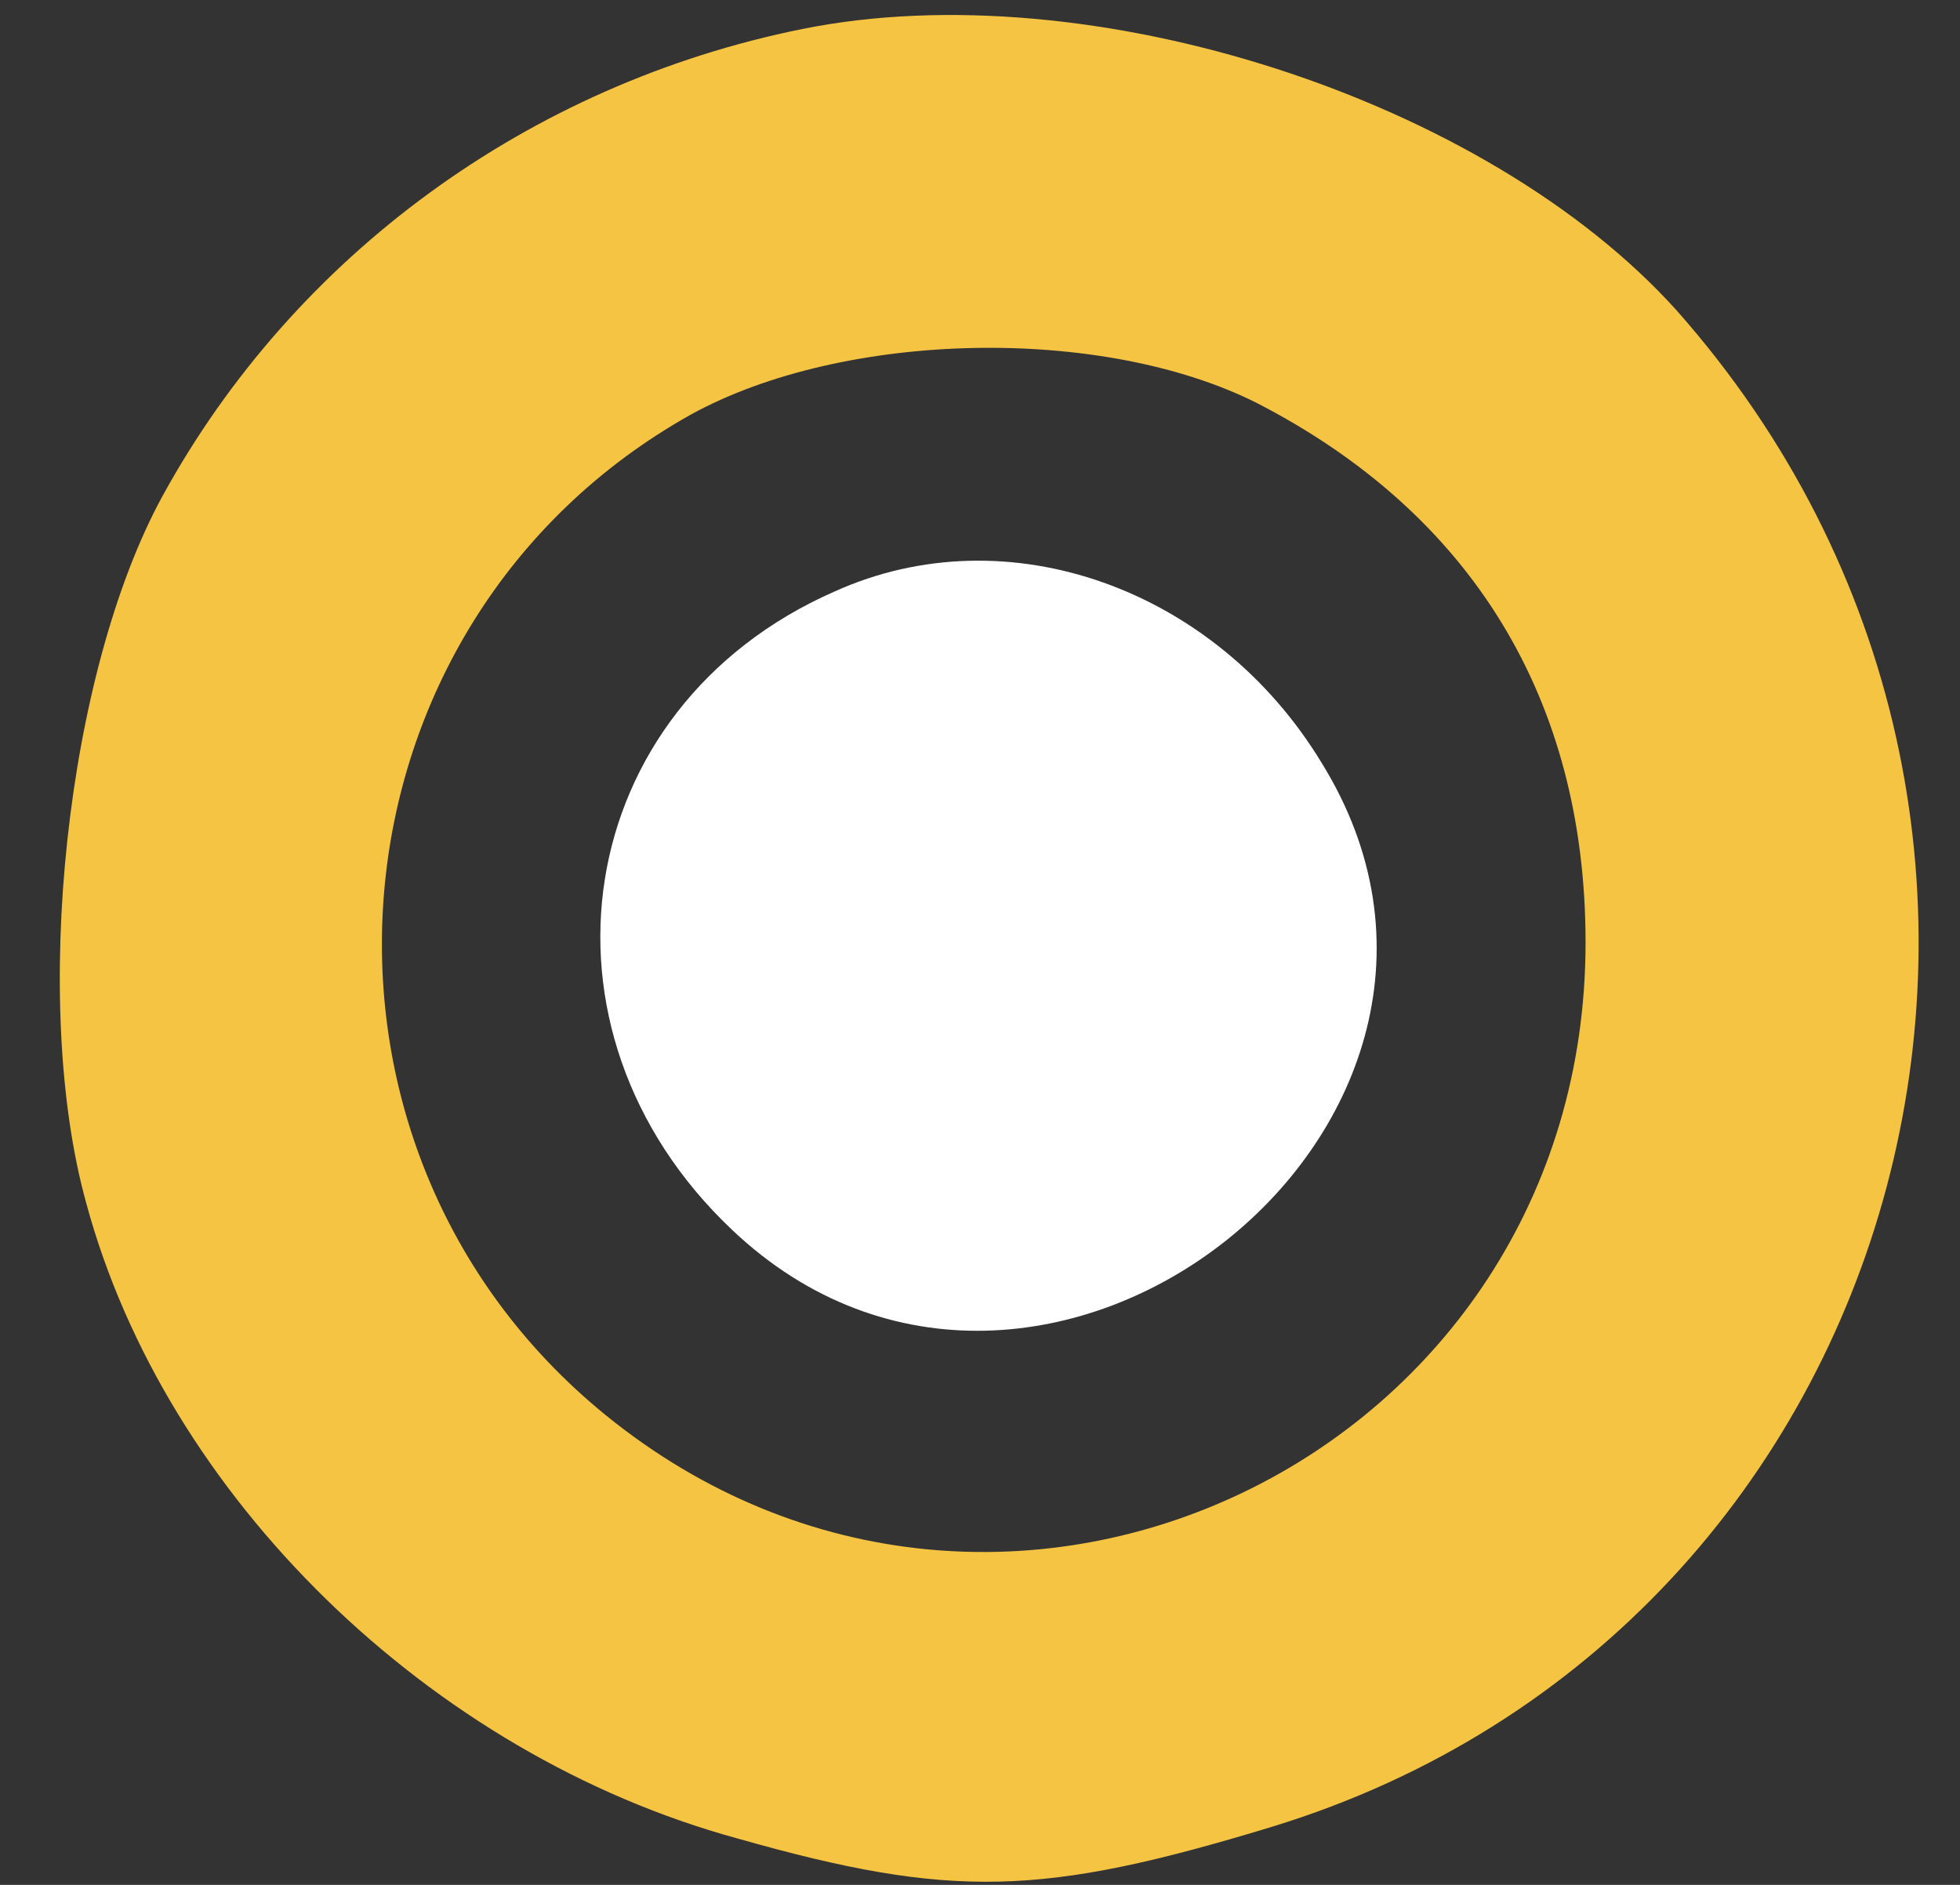 <?xml version="1.0" encoding="UTF-8"?> <svg xmlns="http://www.w3.org/2000/svg" width="26" height="25" viewBox="0 0 26 25" fill="none"><rect x="0" y="0" width="26" height="25" fill="#333333" stroke="none"/><path d="M10.641 0.385C7.022 1.115 3.908 3.385 2.157 6.577C0.873 8.923 0.406 13.308 1.145 15.961C2.196 19.846 5.699 23.269 9.785 24.385C12.626 25.192 13.833 25.154 16.868 24.231C25.43 21.615 28.271 10.923 22.239 4.115C19.709 1.308 14.455 -0.385 10.641 0.385ZM16.674 5.346C19.515 6.808 21.033 9.269 21.033 12.5C21.033 19.308 13.288 23.038 8.034 18.769C3.636 15.192 4.22 8.269 9.162 5.5C11.186 4.385 14.611 4.308 16.674 5.346Z" fill="#F6C443"></path><path d="M11.069 7.846C7.567 9.385 6.905 13.654 9.707 16.308C13.794 20.192 20.488 14.885 17.53 10.115C16.129 7.808 13.366 6.808 11.069 7.846Z" fill="white"></path></svg> 